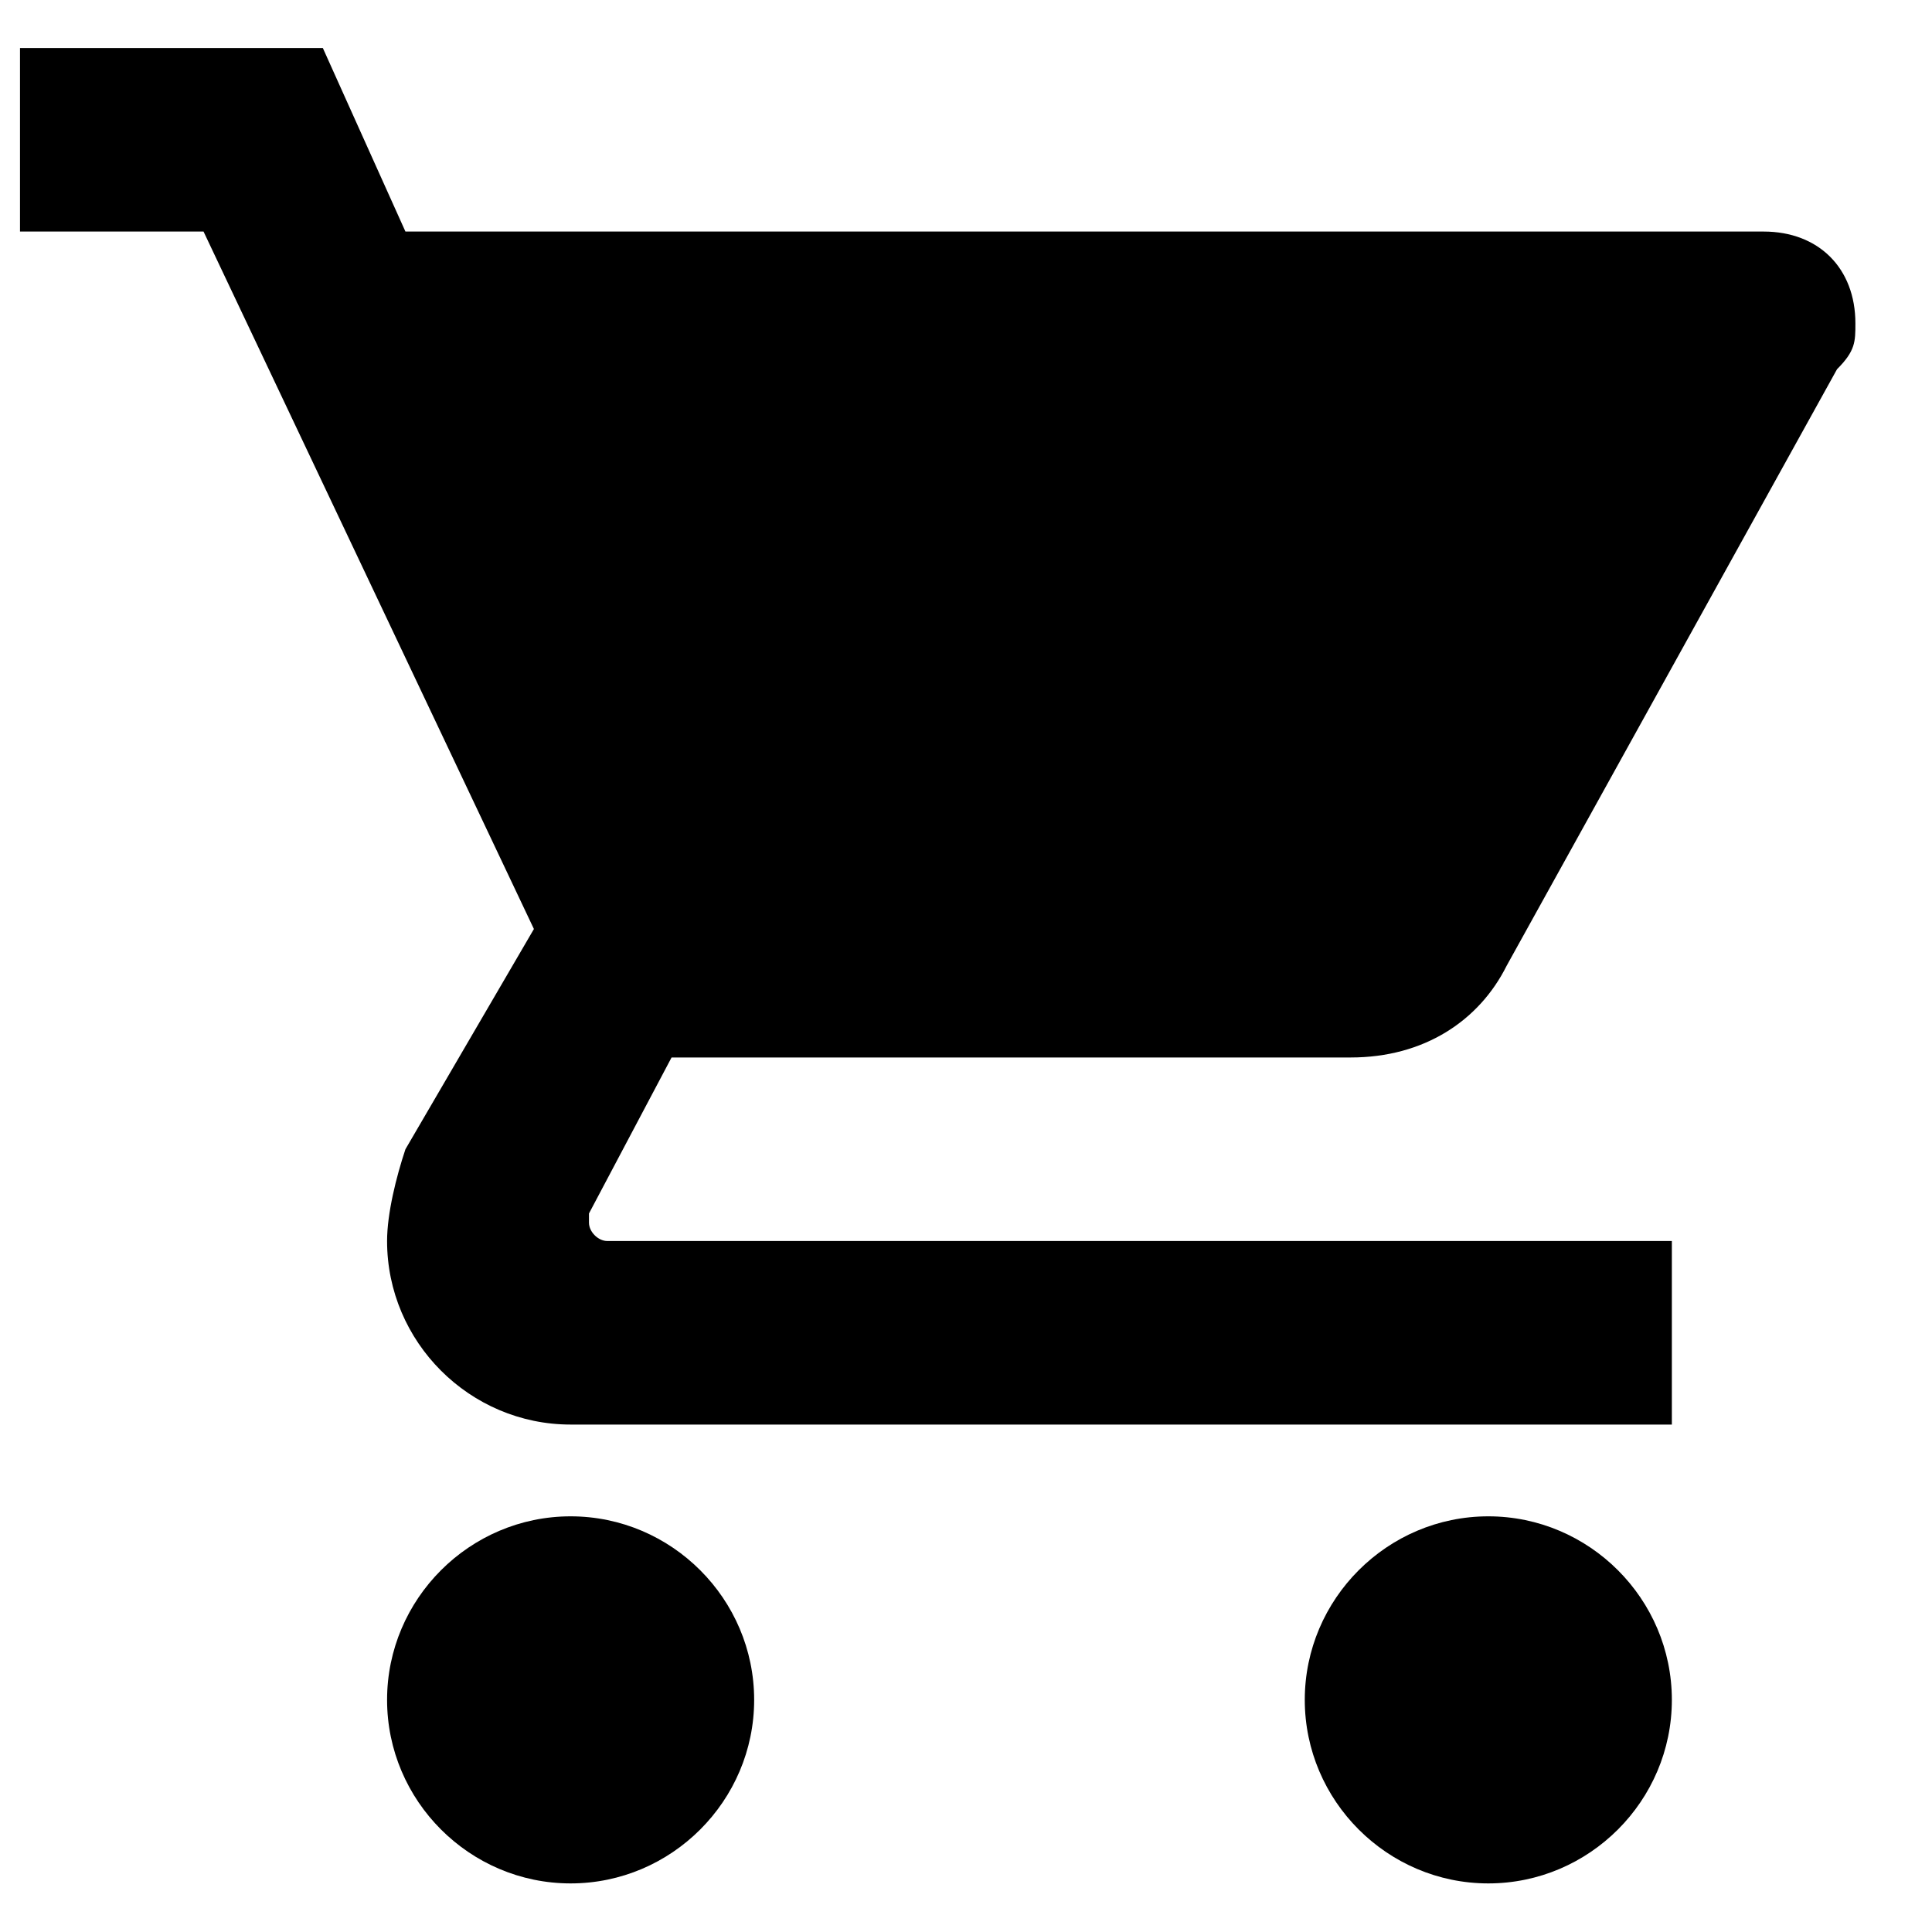 <svg width="20" height="20" viewBox="0 0 20 20" fill="none" xmlns="http://www.w3.org/2000/svg">
<path d="M5.907 15.697C4.862 15.697 4.007 16.552 4.007 17.597C4.007 18.642 4.862 19.497 5.907 19.497C6.952 19.497 7.807 18.642 7.807 17.597C7.807 16.552 6.952 15.697 5.907 15.697ZM0.207 0.497V2.397H2.107L5.527 9.617L4.197 11.897C4.102 12.182 4.007 12.562 4.007 12.847C4.007 13.892 4.862 14.747 5.907 14.747H17.307V12.847H6.287C6.192 12.847 6.097 12.752 6.097 12.657V12.562L6.952 10.947H13.982C14.742 10.947 15.312 10.567 15.597 9.997L19.017 3.822C19.207 3.632 19.207 3.537 19.207 3.347C19.207 2.777 18.827 2.397 18.257 2.397H4.197L3.342 0.497H0.207ZM15.407 15.697C14.362 15.697 13.507 16.552 13.507 17.597C13.507 18.642 14.362 19.497 15.407 19.497C16.452 19.497 17.307 18.642 17.307 17.597C17.307 16.552 16.452 15.697 15.407 15.697Z" fill="black"/>
</svg>
